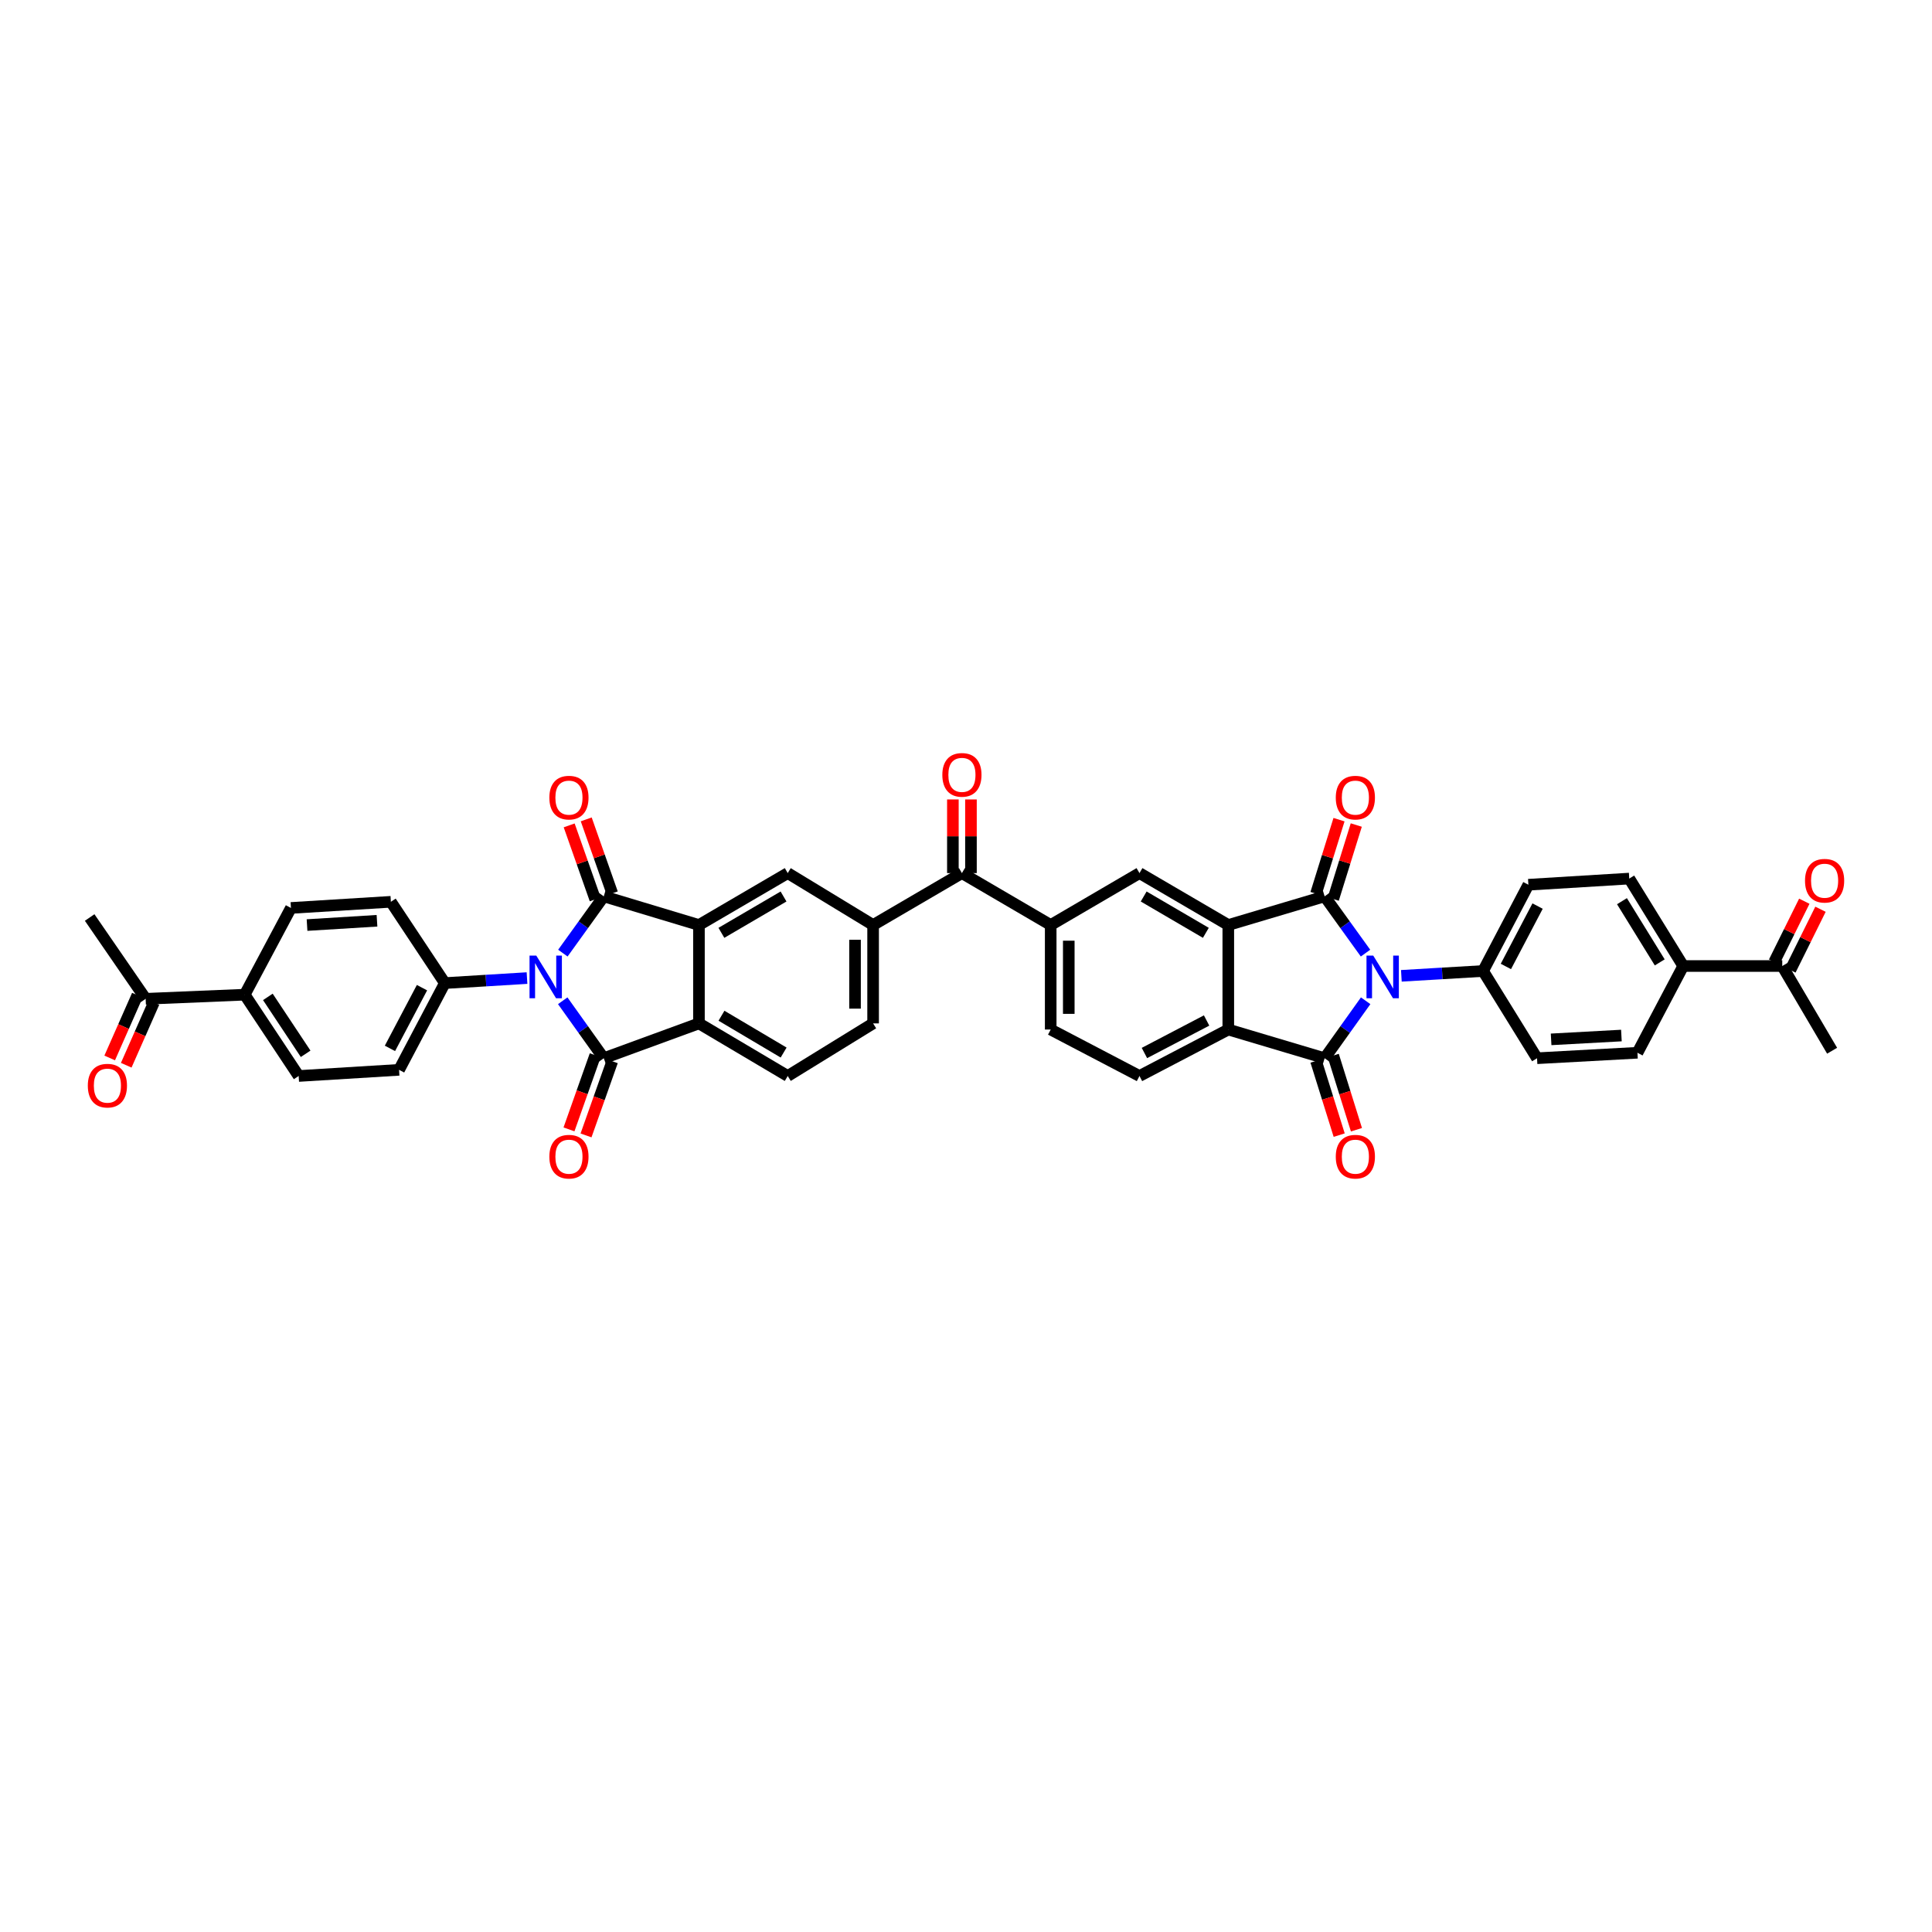 <?xml version='1.0' encoding='iso-8859-1'?>
<svg version='1.1' baseProfile='full'
              xmlns='http://www.w3.org/2000/svg'
                      xmlns:rdkit='http://www.rdkit.org/xml'
                      xmlns:xlink='http://www.w3.org/1999/xlink'
                  xml:space='preserve'
width='1000px' height='1000px' viewBox='0 0 1000 1000'>
<!-- END OF HEADER -->
<rect style='opacity:1.0;fill:#FFFFFF;stroke:none' width='1000' height='1000' x='0' y='0'> </rect>
<path class='bond-2' d='M 291.339,493.335 L 301.921,478.642' style='fill:none;fill-rule:evenodd;stroke:#0000FF;stroke-width:6px;stroke-linecap:butt;stroke-linejoin:miter;stroke-opacity:1' />
<path class='bond-2' d='M 301.921,478.642 L 312.504,463.948' style='fill:none;fill-rule:evenodd;stroke:#000000;stroke-width:6px;stroke-linecap:butt;stroke-linejoin:miter;stroke-opacity:1' />
<path class='bond-3' d='M 291.266,517.993 L 301.885,532.867' style='fill:none;fill-rule:evenodd;stroke:#0000FF;stroke-width:6px;stroke-linecap:butt;stroke-linejoin:miter;stroke-opacity:1' />
<path class='bond-3' d='M 301.885,532.867 L 312.504,547.741' style='fill:none;fill-rule:evenodd;stroke:#000000;stroke-width:6px;stroke-linecap:butt;stroke-linejoin:miter;stroke-opacity:1' />
<path class='bond-15' d='M 272.78,506.251 L 251.515,507.549' style='fill:none;fill-rule:evenodd;stroke:#0000FF;stroke-width:6px;stroke-linecap:butt;stroke-linejoin:miter;stroke-opacity:1' />
<path class='bond-15' d='M 251.515,507.549 L 230.25,508.847' style='fill:none;fill-rule:evenodd;stroke:#000000;stroke-width:6px;stroke-linecap:butt;stroke-linejoin:miter;stroke-opacity:1' />
<path class='bond-0' d='M 706.79,493.335 L 696.207,478.642' style='fill:none;fill-rule:evenodd;stroke:#0000FF;stroke-width:6px;stroke-linecap:butt;stroke-linejoin:miter;stroke-opacity:1' />
<path class='bond-0' d='M 696.207,478.642 L 685.624,463.948' style='fill:none;fill-rule:evenodd;stroke:#000000;stroke-width:6px;stroke-linecap:butt;stroke-linejoin:miter;stroke-opacity:1' />
<path class='bond-14' d='M 725.343,505.088 L 746.491,503.838' style='fill:none;fill-rule:evenodd;stroke:#0000FF;stroke-width:6px;stroke-linecap:butt;stroke-linejoin:miter;stroke-opacity:1' />
<path class='bond-14' d='M 746.491,503.838 L 767.64,502.588' style='fill:none;fill-rule:evenodd;stroke:#000000;stroke-width:6px;stroke-linecap:butt;stroke-linejoin:miter;stroke-opacity:1' />
<path class='bond-45' d='M 706.863,517.993 L 696.244,532.867' style='fill:none;fill-rule:evenodd;stroke:#0000FF;stroke-width:6px;stroke-linecap:butt;stroke-linejoin:miter;stroke-opacity:1' />
<path class='bond-45' d='M 696.244,532.867 L 685.624,547.741' style='fill:none;fill-rule:evenodd;stroke:#000000;stroke-width:6px;stroke-linecap:butt;stroke-linejoin:miter;stroke-opacity:1' />
<path class='bond-1' d='M 685.624,463.948 L 635.763,478.788' style='fill:none;fill-rule:evenodd;stroke:#000000;stroke-width:6px;stroke-linecap:butt;stroke-linejoin:miter;stroke-opacity:1' />
<path class='bond-18' d='M 690.091,465.338 L 696.049,446.186' style='fill:none;fill-rule:evenodd;stroke:#000000;stroke-width:6px;stroke-linecap:butt;stroke-linejoin:miter;stroke-opacity:1' />
<path class='bond-18' d='M 696.049,446.186 L 702.006,427.034' style='fill:none;fill-rule:evenodd;stroke:#FF0000;stroke-width:6px;stroke-linecap:butt;stroke-linejoin:miter;stroke-opacity:1' />
<path class='bond-18' d='M 681.158,462.559 L 687.115,443.407' style='fill:none;fill-rule:evenodd;stroke:#000000;stroke-width:6px;stroke-linecap:butt;stroke-linejoin:miter;stroke-opacity:1' />
<path class='bond-18' d='M 687.115,443.407 L 693.072,424.255' style='fill:none;fill-rule:evenodd;stroke:#FF0000;stroke-width:6px;stroke-linecap:butt;stroke-linejoin:miter;stroke-opacity:1' />
<path class='bond-5' d='M 312.504,463.948 L 361.774,478.788' style='fill:none;fill-rule:evenodd;stroke:#000000;stroke-width:6px;stroke-linecap:butt;stroke-linejoin:miter;stroke-opacity:1' />
<path class='bond-19' d='M 316.916,462.394 L 310.172,443.25' style='fill:none;fill-rule:evenodd;stroke:#000000;stroke-width:6px;stroke-linecap:butt;stroke-linejoin:miter;stroke-opacity:1' />
<path class='bond-19' d='M 310.172,443.25 L 303.428,424.107' style='fill:none;fill-rule:evenodd;stroke:#FF0000;stroke-width:6px;stroke-linecap:butt;stroke-linejoin:miter;stroke-opacity:1' />
<path class='bond-19' d='M 308.092,465.503 L 301.348,446.359' style='fill:none;fill-rule:evenodd;stroke:#000000;stroke-width:6px;stroke-linecap:butt;stroke-linejoin:miter;stroke-opacity:1' />
<path class='bond-19' d='M 301.348,446.359 L 294.603,427.215' style='fill:none;fill-rule:evenodd;stroke:#FF0000;stroke-width:6px;stroke-linecap:butt;stroke-linejoin:miter;stroke-opacity:1' />
<path class='bond-8' d='M 312.504,547.741 L 361.774,529.705' style='fill:none;fill-rule:evenodd;stroke:#000000;stroke-width:6px;stroke-linecap:butt;stroke-linejoin:miter;stroke-opacity:1' />
<path class='bond-20' d='M 308.095,546.18 L 301.3,565.374' style='fill:none;fill-rule:evenodd;stroke:#000000;stroke-width:6px;stroke-linecap:butt;stroke-linejoin:miter;stroke-opacity:1' />
<path class='bond-20' d='M 301.3,565.374 L 294.505,584.567' style='fill:none;fill-rule:evenodd;stroke:#FF0000;stroke-width:6px;stroke-linecap:butt;stroke-linejoin:miter;stroke-opacity:1' />
<path class='bond-20' d='M 316.914,549.302 L 310.119,568.496' style='fill:none;fill-rule:evenodd;stroke:#000000;stroke-width:6px;stroke-linecap:butt;stroke-linejoin:miter;stroke-opacity:1' />
<path class='bond-20' d='M 310.119,568.496 L 303.324,587.689' style='fill:none;fill-rule:evenodd;stroke:#FF0000;stroke-width:6px;stroke-linecap:butt;stroke-linejoin:miter;stroke-opacity:1' />
<path class='bond-4' d='M 685.624,547.741 L 635.763,532.886' style='fill:none;fill-rule:evenodd;stroke:#000000;stroke-width:6px;stroke-linecap:butt;stroke-linejoin:miter;stroke-opacity:1' />
<path class='bond-21' d='M 681.16,549.137 L 687.161,568.339' style='fill:none;fill-rule:evenodd;stroke:#000000;stroke-width:6px;stroke-linecap:butt;stroke-linejoin:miter;stroke-opacity:1' />
<path class='bond-21' d='M 687.161,568.339 L 693.163,587.54' style='fill:none;fill-rule:evenodd;stroke:#FF0000;stroke-width:6px;stroke-linecap:butt;stroke-linejoin:miter;stroke-opacity:1' />
<path class='bond-21' d='M 690.089,546.346 L 696.091,565.547' style='fill:none;fill-rule:evenodd;stroke:#000000;stroke-width:6px;stroke-linecap:butt;stroke-linejoin:miter;stroke-opacity:1' />
<path class='bond-21' d='M 696.091,565.547 L 702.093,584.749' style='fill:none;fill-rule:evenodd;stroke:#FF0000;stroke-width:6px;stroke-linecap:butt;stroke-linejoin:miter;stroke-opacity:1' />
<path class='bond-10' d='M 361.774,478.788 L 407.727,451.916' style='fill:none;fill-rule:evenodd;stroke:#000000;stroke-width:6px;stroke-linecap:butt;stroke-linejoin:miter;stroke-opacity:1' />
<path class='bond-10' d='M 373.39,482.834 L 405.557,464.023' style='fill:none;fill-rule:evenodd;stroke:#000000;stroke-width:6px;stroke-linecap:butt;stroke-linejoin:miter;stroke-opacity:1' />
<path class='bond-41' d='M 361.774,478.788 L 361.774,529.705' style='fill:none;fill-rule:evenodd;stroke:#000000;stroke-width:6px;stroke-linecap:butt;stroke-linejoin:miter;stroke-opacity:1' />
<path class='bond-6' d='M 635.763,478.788 L 589.794,451.916' style='fill:none;fill-rule:evenodd;stroke:#000000;stroke-width:6px;stroke-linecap:butt;stroke-linejoin:miter;stroke-opacity:1' />
<path class='bond-6' d='M 624.146,482.834 L 591.967,464.024' style='fill:none;fill-rule:evenodd;stroke:#000000;stroke-width:6px;stroke-linecap:butt;stroke-linejoin:miter;stroke-opacity:1' />
<path class='bond-44' d='M 635.763,478.788 L 635.763,532.886' style='fill:none;fill-rule:evenodd;stroke:#000000;stroke-width:6px;stroke-linecap:butt;stroke-linejoin:miter;stroke-opacity:1' />
<path class='bond-7' d='M 635.763,532.886 L 589.794,556.931' style='fill:none;fill-rule:evenodd;stroke:#000000;stroke-width:6px;stroke-linecap:butt;stroke-linejoin:miter;stroke-opacity:1' />
<path class='bond-7' d='M 624.531,528.203 L 592.353,545.034' style='fill:none;fill-rule:evenodd;stroke:#000000;stroke-width:6px;stroke-linecap:butt;stroke-linejoin:miter;stroke-opacity:1' />
<path class='bond-16' d='M 361.774,529.705 L 407.727,556.931' style='fill:none;fill-rule:evenodd;stroke:#000000;stroke-width:6px;stroke-linecap:butt;stroke-linejoin:miter;stroke-opacity:1' />
<path class='bond-16' d='M 373.436,525.74 L 405.603,544.798' style='fill:none;fill-rule:evenodd;stroke:#000000;stroke-width:6px;stroke-linecap:butt;stroke-linejoin:miter;stroke-opacity:1' />
<path class='bond-9' d='M 589.794,451.916 L 543.84,478.788' style='fill:none;fill-rule:evenodd;stroke:#000000;stroke-width:6px;stroke-linecap:butt;stroke-linejoin:miter;stroke-opacity:1' />
<path class='bond-11' d='M 407.727,451.916 L 451.918,478.788' style='fill:none;fill-rule:evenodd;stroke:#000000;stroke-width:6px;stroke-linecap:butt;stroke-linejoin:miter;stroke-opacity:1' />
<path class='bond-13' d='M 451.918,478.788 L 497.887,451.916' style='fill:none;fill-rule:evenodd;stroke:#000000;stroke-width:6px;stroke-linecap:butt;stroke-linejoin:miter;stroke-opacity:1' />
<path class='bond-43' d='M 451.918,478.788 L 451.918,529.705' style='fill:none;fill-rule:evenodd;stroke:#000000;stroke-width:6px;stroke-linecap:butt;stroke-linejoin:miter;stroke-opacity:1' />
<path class='bond-43' d='M 442.562,486.426 L 442.562,522.068' style='fill:none;fill-rule:evenodd;stroke:#000000;stroke-width:6px;stroke-linecap:butt;stroke-linejoin:miter;stroke-opacity:1' />
<path class='bond-12' d='M 543.84,478.788 L 497.887,451.916' style='fill:none;fill-rule:evenodd;stroke:#000000;stroke-width:6px;stroke-linecap:butt;stroke-linejoin:miter;stroke-opacity:1' />
<path class='bond-23' d='M 543.84,478.788 L 543.84,532.886' style='fill:none;fill-rule:evenodd;stroke:#000000;stroke-width:6px;stroke-linecap:butt;stroke-linejoin:miter;stroke-opacity:1' />
<path class='bond-23' d='M 553.196,486.903 L 553.196,524.771' style='fill:none;fill-rule:evenodd;stroke:#000000;stroke-width:6px;stroke-linecap:butt;stroke-linejoin:miter;stroke-opacity:1' />
<path class='bond-28' d='M 502.565,451.916 L 502.565,432.855' style='fill:none;fill-rule:evenodd;stroke:#000000;stroke-width:6px;stroke-linecap:butt;stroke-linejoin:miter;stroke-opacity:1' />
<path class='bond-28' d='M 502.565,432.855 L 502.565,413.794' style='fill:none;fill-rule:evenodd;stroke:#FF0000;stroke-width:6px;stroke-linecap:butt;stroke-linejoin:miter;stroke-opacity:1' />
<path class='bond-28' d='M 493.209,451.916 L 493.209,432.855' style='fill:none;fill-rule:evenodd;stroke:#000000;stroke-width:6px;stroke-linecap:butt;stroke-linejoin:miter;stroke-opacity:1' />
<path class='bond-28' d='M 493.209,432.855 L 493.209,413.794' style='fill:none;fill-rule:evenodd;stroke:#FF0000;stroke-width:6px;stroke-linecap:butt;stroke-linejoin:miter;stroke-opacity:1' />
<path class='bond-31' d='M 767.64,502.588 L 795.567,547.741' style='fill:none;fill-rule:evenodd;stroke:#000000;stroke-width:6px;stroke-linecap:butt;stroke-linejoin:miter;stroke-opacity:1' />
<path class='bond-32' d='M 767.64,502.588 L 791.087,457.935' style='fill:none;fill-rule:evenodd;stroke:#000000;stroke-width:6px;stroke-linecap:butt;stroke-linejoin:miter;stroke-opacity:1' />
<path class='bond-32' d='M 779.44,500.24 L 795.853,468.982' style='fill:none;fill-rule:evenodd;stroke:#000000;stroke-width:6px;stroke-linecap:butt;stroke-linejoin:miter;stroke-opacity:1' />
<path class='bond-29' d='M 230.25,508.847 L 202.317,466.771' style='fill:none;fill-rule:evenodd;stroke:#000000;stroke-width:6px;stroke-linecap:butt;stroke-linejoin:miter;stroke-opacity:1' />
<path class='bond-30' d='M 230.25,508.847 L 206.559,553.745' style='fill:none;fill-rule:evenodd;stroke:#000000;stroke-width:6px;stroke-linecap:butt;stroke-linejoin:miter;stroke-opacity:1' />
<path class='bond-30' d='M 218.422,511.215 L 201.838,542.644' style='fill:none;fill-rule:evenodd;stroke:#000000;stroke-width:6px;stroke-linecap:butt;stroke-linejoin:miter;stroke-opacity:1' />
<path class='bond-22' d='M 407.727,556.931 L 451.918,529.705' style='fill:none;fill-rule:evenodd;stroke:#000000;stroke-width:6px;stroke-linecap:butt;stroke-linejoin:miter;stroke-opacity:1' />
<path class='bond-17' d='M 589.794,556.931 L 543.84,532.886' style='fill:none;fill-rule:evenodd;stroke:#000000;stroke-width:6px;stroke-linecap:butt;stroke-linejoin:miter;stroke-opacity:1' />
<path class='bond-24' d='M 126.659,514.85 L 154.592,556.931' style='fill:none;fill-rule:evenodd;stroke:#000000;stroke-width:6px;stroke-linecap:butt;stroke-linejoin:miter;stroke-opacity:1' />
<path class='bond-24' d='M 138.644,515.988 L 158.197,545.445' style='fill:none;fill-rule:evenodd;stroke:#000000;stroke-width:6px;stroke-linecap:butt;stroke-linejoin:miter;stroke-opacity:1' />
<path class='bond-26' d='M 126.659,514.85 L 75.394,516.981' style='fill:none;fill-rule:evenodd;stroke:#000000;stroke-width:6px;stroke-linecap:butt;stroke-linejoin:miter;stroke-opacity:1' />
<path class='bond-42' d='M 126.659,514.85 L 150.589,469.952' style='fill:none;fill-rule:evenodd;stroke:#000000;stroke-width:6px;stroke-linecap:butt;stroke-linejoin:miter;stroke-opacity:1' />
<path class='bond-25' d='M 871.231,500.01 L 843.298,454.748' style='fill:none;fill-rule:evenodd;stroke:#000000;stroke-width:6px;stroke-linecap:butt;stroke-linejoin:miter;stroke-opacity:1' />
<path class='bond-25' d='M 859.079,498.135 L 839.526,466.451' style='fill:none;fill-rule:evenodd;stroke:#000000;stroke-width:6px;stroke-linecap:butt;stroke-linejoin:miter;stroke-opacity:1' />
<path class='bond-27' d='M 871.231,500.01 L 922.496,500.01' style='fill:none;fill-rule:evenodd;stroke:#000000;stroke-width:6px;stroke-linecap:butt;stroke-linejoin:miter;stroke-opacity:1' />
<path class='bond-46' d='M 871.231,500.01 L 847.539,544.909' style='fill:none;fill-rule:evenodd;stroke:#000000;stroke-width:6px;stroke-linecap:butt;stroke-linejoin:miter;stroke-opacity:1' />
<path class='bond-33' d='M 71.114,515.093 L 63.945,531.344' style='fill:none;fill-rule:evenodd;stroke:#000000;stroke-width:6px;stroke-linecap:butt;stroke-linejoin:miter;stroke-opacity:1' />
<path class='bond-33' d='M 63.945,531.344 L 56.776,547.595' style='fill:none;fill-rule:evenodd;stroke:#FF0000;stroke-width:6px;stroke-linecap:butt;stroke-linejoin:miter;stroke-opacity:1' />
<path class='bond-33' d='M 79.674,518.869 L 72.505,535.12' style='fill:none;fill-rule:evenodd;stroke:#000000;stroke-width:6px;stroke-linecap:butt;stroke-linejoin:miter;stroke-opacity:1' />
<path class='bond-33' d='M 72.505,535.12 L 65.336,551.371' style='fill:none;fill-rule:evenodd;stroke:#FF0000;stroke-width:6px;stroke-linecap:butt;stroke-linejoin:miter;stroke-opacity:1' />
<path class='bond-40' d='M 75.394,516.981 L 46.406,474.9' style='fill:none;fill-rule:evenodd;stroke:#000000;stroke-width:6px;stroke-linecap:butt;stroke-linejoin:miter;stroke-opacity:1' />
<path class='bond-34' d='M 926.687,502.088 L 934.486,486.355' style='fill:none;fill-rule:evenodd;stroke:#000000;stroke-width:6px;stroke-linecap:butt;stroke-linejoin:miter;stroke-opacity:1' />
<path class='bond-34' d='M 934.486,486.355 L 942.285,470.623' style='fill:none;fill-rule:evenodd;stroke:#FF0000;stroke-width:6px;stroke-linecap:butt;stroke-linejoin:miter;stroke-opacity:1' />
<path class='bond-34' d='M 918.305,497.933 L 926.104,482.2' style='fill:none;fill-rule:evenodd;stroke:#000000;stroke-width:6px;stroke-linecap:butt;stroke-linejoin:miter;stroke-opacity:1' />
<path class='bond-34' d='M 926.104,482.2 L 933.903,466.467' style='fill:none;fill-rule:evenodd;stroke:#FF0000;stroke-width:6px;stroke-linecap:butt;stroke-linejoin:miter;stroke-opacity:1' />
<path class='bond-39' d='M 922.496,500.01 L 948.298,543.853' style='fill:none;fill-rule:evenodd;stroke:#000000;stroke-width:6px;stroke-linecap:butt;stroke-linejoin:miter;stroke-opacity:1' />
<path class='bond-35' d='M 202.317,466.771 L 150.589,469.952' style='fill:none;fill-rule:evenodd;stroke:#000000;stroke-width:6px;stroke-linecap:butt;stroke-linejoin:miter;stroke-opacity:1' />
<path class='bond-35' d='M 195.132,476.586 L 158.923,478.813' style='fill:none;fill-rule:evenodd;stroke:#000000;stroke-width:6px;stroke-linecap:butt;stroke-linejoin:miter;stroke-opacity:1' />
<path class='bond-37' d='M 206.559,553.745 L 154.592,556.931' style='fill:none;fill-rule:evenodd;stroke:#000000;stroke-width:6px;stroke-linecap:butt;stroke-linejoin:miter;stroke-opacity:1' />
<path class='bond-38' d='M 795.567,547.741 L 847.539,544.909' style='fill:none;fill-rule:evenodd;stroke:#000000;stroke-width:6px;stroke-linecap:butt;stroke-linejoin:miter;stroke-opacity:1' />
<path class='bond-38' d='M 802.854,537.974 L 839.234,535.991' style='fill:none;fill-rule:evenodd;stroke:#000000;stroke-width:6px;stroke-linecap:butt;stroke-linejoin:miter;stroke-opacity:1' />
<path class='bond-36' d='M 791.087,457.935 L 843.298,454.748' style='fill:none;fill-rule:evenodd;stroke:#000000;stroke-width:6px;stroke-linecap:butt;stroke-linejoin:miter;stroke-opacity:1' />
<path  class='atom-0' d='M 277.581 494.62
L 284.816 506.315
Q 285.533 507.469, 286.687 509.559
Q 287.841 511.648, 287.903 511.773
L 287.903 494.62
L 290.835 494.62
L 290.835 516.7
L 287.81 516.7
L 280.044 503.914
Q 279.14 502.417, 278.173 500.702
Q 277.238 498.986, 276.957 498.456
L 276.957 516.7
L 274.088 516.7
L 274.088 494.62
L 277.581 494.62
' fill='#0000FF'/>
<path  class='atom-1' d='M 710.787 494.62
L 718.022 506.315
Q 718.739 507.469, 719.893 509.559
Q 721.047 511.648, 721.11 511.773
L 721.11 494.62
L 724.041 494.62
L 724.041 516.7
L 721.016 516.7
L 713.251 503.914
Q 712.346 502.417, 711.379 500.702
Q 710.444 498.986, 710.163 498.456
L 710.163 516.7
L 707.294 516.7
L 707.294 494.62
L 710.787 494.62
' fill='#0000FF'/>
<path  class='atom-19' d='M 691.399 412.86
Q 691.399 407.558, 694.019 404.595
Q 696.639 401.633, 701.535 401.633
Q 706.431 401.633, 709.051 404.595
Q 711.67 407.558, 711.67 412.86
Q 711.67 418.224, 709.02 421.28
Q 706.369 424.305, 701.535 424.305
Q 696.67 424.305, 694.019 421.28
Q 691.399 418.255, 691.399 412.86
M 701.535 421.81
Q 704.903 421.81, 706.712 419.565
Q 708.552 417.288, 708.552 412.86
Q 708.552 408.525, 706.712 406.342
Q 704.903 404.128, 701.535 404.128
Q 698.167 404.128, 696.327 406.311
Q 694.518 408.494, 694.518 412.86
Q 694.518 417.319, 696.327 419.565
Q 698.167 421.81, 701.535 421.81
' fill='#FF0000'/>
<path  class='atom-20' d='M 284.348 412.86
Q 284.348 407.558, 286.968 404.595
Q 289.587 401.633, 294.484 401.633
Q 299.38 401.633, 302 404.595
Q 304.619 407.558, 304.619 412.86
Q 304.619 418.224, 301.968 421.28
Q 299.318 424.305, 294.484 424.305
Q 289.619 424.305, 286.968 421.28
Q 284.348 418.255, 284.348 412.86
M 294.484 421.81
Q 297.852 421.81, 299.661 419.565
Q 301.501 417.288, 301.501 412.86
Q 301.501 408.525, 299.661 406.342
Q 297.852 404.128, 294.484 404.128
Q 291.116 404.128, 289.276 406.311
Q 287.467 408.494, 287.467 412.86
Q 287.467 417.319, 289.276 419.565
Q 291.116 421.81, 294.484 421.81
' fill='#FF0000'/>
<path  class='atom-21' d='M 284.348 598.705
Q 284.348 593.403, 286.968 590.441
Q 289.587 587.478, 294.484 587.478
Q 299.38 587.478, 302 590.441
Q 304.619 593.403, 304.619 598.705
Q 304.619 604.069, 301.968 607.126
Q 299.318 610.151, 294.484 610.151
Q 289.619 610.151, 286.968 607.126
Q 284.348 604.1, 284.348 598.705
M 294.484 607.656
Q 297.852 607.656, 299.661 605.41
Q 301.501 603.134, 301.501 598.705
Q 301.501 594.37, 299.661 592.187
Q 297.852 589.973, 294.484 589.973
Q 291.116 589.973, 289.276 592.156
Q 287.467 594.339, 287.467 598.705
Q 287.467 603.165, 289.276 605.41
Q 291.116 607.656, 294.484 607.656
' fill='#FF0000'/>
<path  class='atom-22' d='M 691.399 598.705
Q 691.399 593.403, 694.019 590.441
Q 696.639 587.478, 701.535 587.478
Q 706.431 587.478, 709.051 590.441
Q 711.67 593.403, 711.67 598.705
Q 711.67 604.069, 709.02 607.126
Q 706.369 610.151, 701.535 610.151
Q 696.67 610.151, 694.019 607.126
Q 691.399 604.1, 691.399 598.705
M 701.535 607.656
Q 704.903 607.656, 706.712 605.41
Q 708.552 603.134, 708.552 598.705
Q 708.552 594.37, 706.712 592.187
Q 704.903 589.973, 701.535 589.973
Q 698.167 589.973, 696.327 592.156
Q 694.518 594.339, 694.518 598.705
Q 694.518 603.165, 696.327 605.41
Q 698.167 607.656, 701.535 607.656
' fill='#FF0000'/>
<path  class='atom-29' d='M 487.752 401.077
Q 487.752 395.775, 490.371 392.812
Q 492.991 389.849, 497.887 389.849
Q 502.783 389.849, 505.403 392.812
Q 508.023 395.775, 508.023 401.077
Q 508.023 406.441, 505.372 409.497
Q 502.721 412.522, 497.887 412.522
Q 493.022 412.522, 490.371 409.497
Q 487.752 406.472, 487.752 401.077
M 497.887 410.027
Q 501.255 410.027, 503.064 407.782
Q 504.904 405.505, 504.904 401.077
Q 504.904 396.742, 503.064 394.559
Q 501.255 392.344, 497.887 392.344
Q 494.519 392.344, 492.679 394.527
Q 490.87 396.71, 490.87 401.077
Q 490.87 405.536, 492.679 407.782
Q 494.519 410.027, 497.887 410.027
' fill='#FF0000'/>
<path  class='atom-34' d='M 45.455 561.936
Q 45.455 556.635, 48.074 553.672
Q 50.694 550.709, 55.59 550.709
Q 60.486 550.709, 63.106 553.672
Q 65.726 556.635, 65.726 561.936
Q 65.726 567.3, 63.075 570.357
Q 60.424 573.382, 55.59 573.382
Q 50.725 573.382, 48.074 570.357
Q 45.455 567.332, 45.455 561.936
M 55.59 570.887
Q 58.958 570.887, 60.767 568.641
Q 62.607 566.365, 62.607 561.936
Q 62.607 557.601, 60.767 555.418
Q 58.958 553.204, 55.59 553.204
Q 52.222 553.204, 50.382 555.387
Q 48.573 557.57, 48.573 561.936
Q 48.573 566.396, 50.382 568.641
Q 52.222 570.887, 55.59 570.887
' fill='#FF0000'/>
<path  class='atom-35' d='M 934.274 455.866
Q 934.274 450.564, 936.894 447.602
Q 939.514 444.639, 944.41 444.639
Q 949.306 444.639, 951.926 447.602
Q 954.545 450.564, 954.545 455.866
Q 954.545 461.23, 951.895 464.286
Q 949.244 467.311, 944.41 467.311
Q 939.545 467.311, 936.894 464.286
Q 934.274 461.261, 934.274 455.866
M 944.41 464.816
Q 947.778 464.816, 949.587 462.571
Q 951.427 460.294, 951.427 455.866
Q 951.427 451.531, 949.587 449.348
Q 947.778 447.134, 944.41 447.134
Q 941.042 447.134, 939.202 449.317
Q 937.393 451.5, 937.393 455.866
Q 937.393 460.326, 939.202 462.571
Q 941.042 464.816, 944.41 464.816
' fill='#FF0000'/>
</svg>
